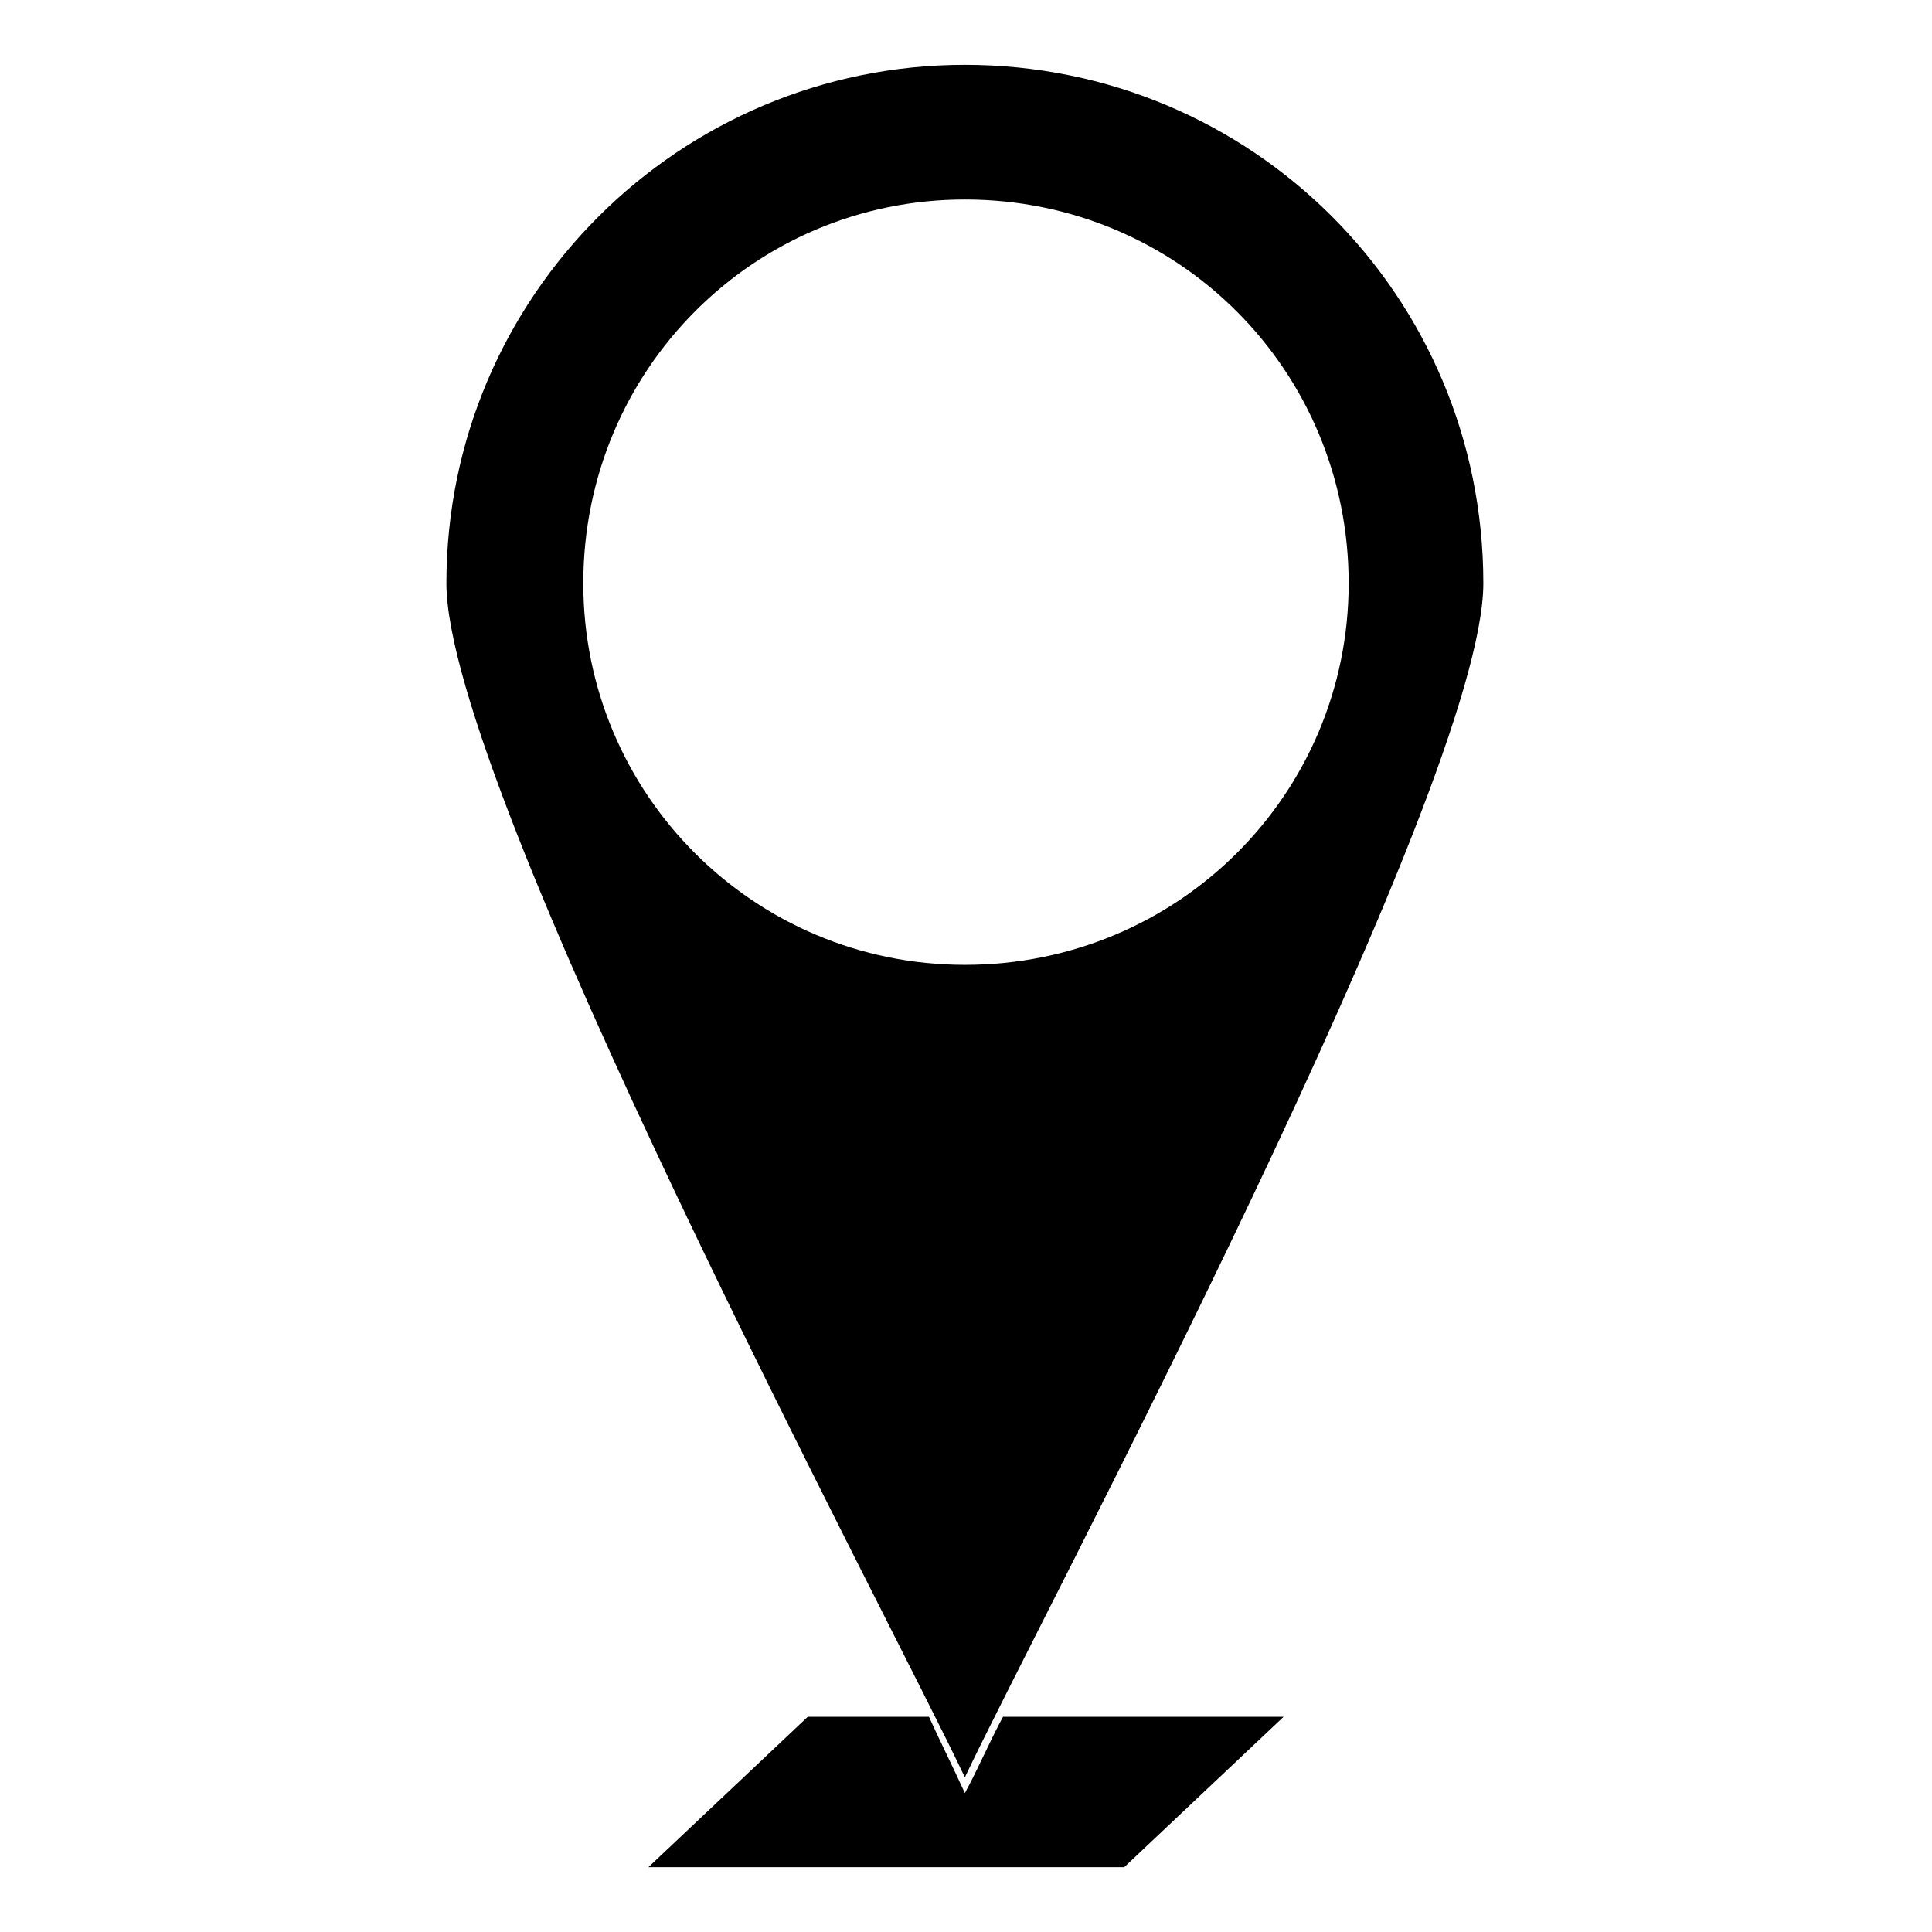 <?xml version="1.0" encoding="UTF-8"?>
<!-- The Best Svg Icon site in the world: iconSvg.co, Visit us! https://iconsvg.co -->
<svg fill="#000000" width="800px" height="800px" version="1.1" viewBox="144 144 512 512" xmlns="http://www.w3.org/2000/svg">
 <path d="m399.7 161.18c76.137 0 137.4 61.266 137.4 137.4 0 54.129-117.77 274.8-137.4 316.44-19.629-41.637-137.4-262.31-137.4-316.44 0-76.137 61.859-137.4 137.4-137.4zm-41.637 437.79h32.121c2.973 6.543 6.543 13.68 9.516 20.223 3.57-6.543 6.543-13.68 10.113-20.223h74.352l-42.23 39.852h-126.1zm41.637-402.1c56.508 0 101.71 45.207 101.71 101.71 0 55.914-45.207 101.12-101.71 101.12-55.914 0-101.12-45.207-101.12-101.12 0-56.508 45.207-101.71 101.12-101.71z" fill-rule="evenodd"/>
</svg>